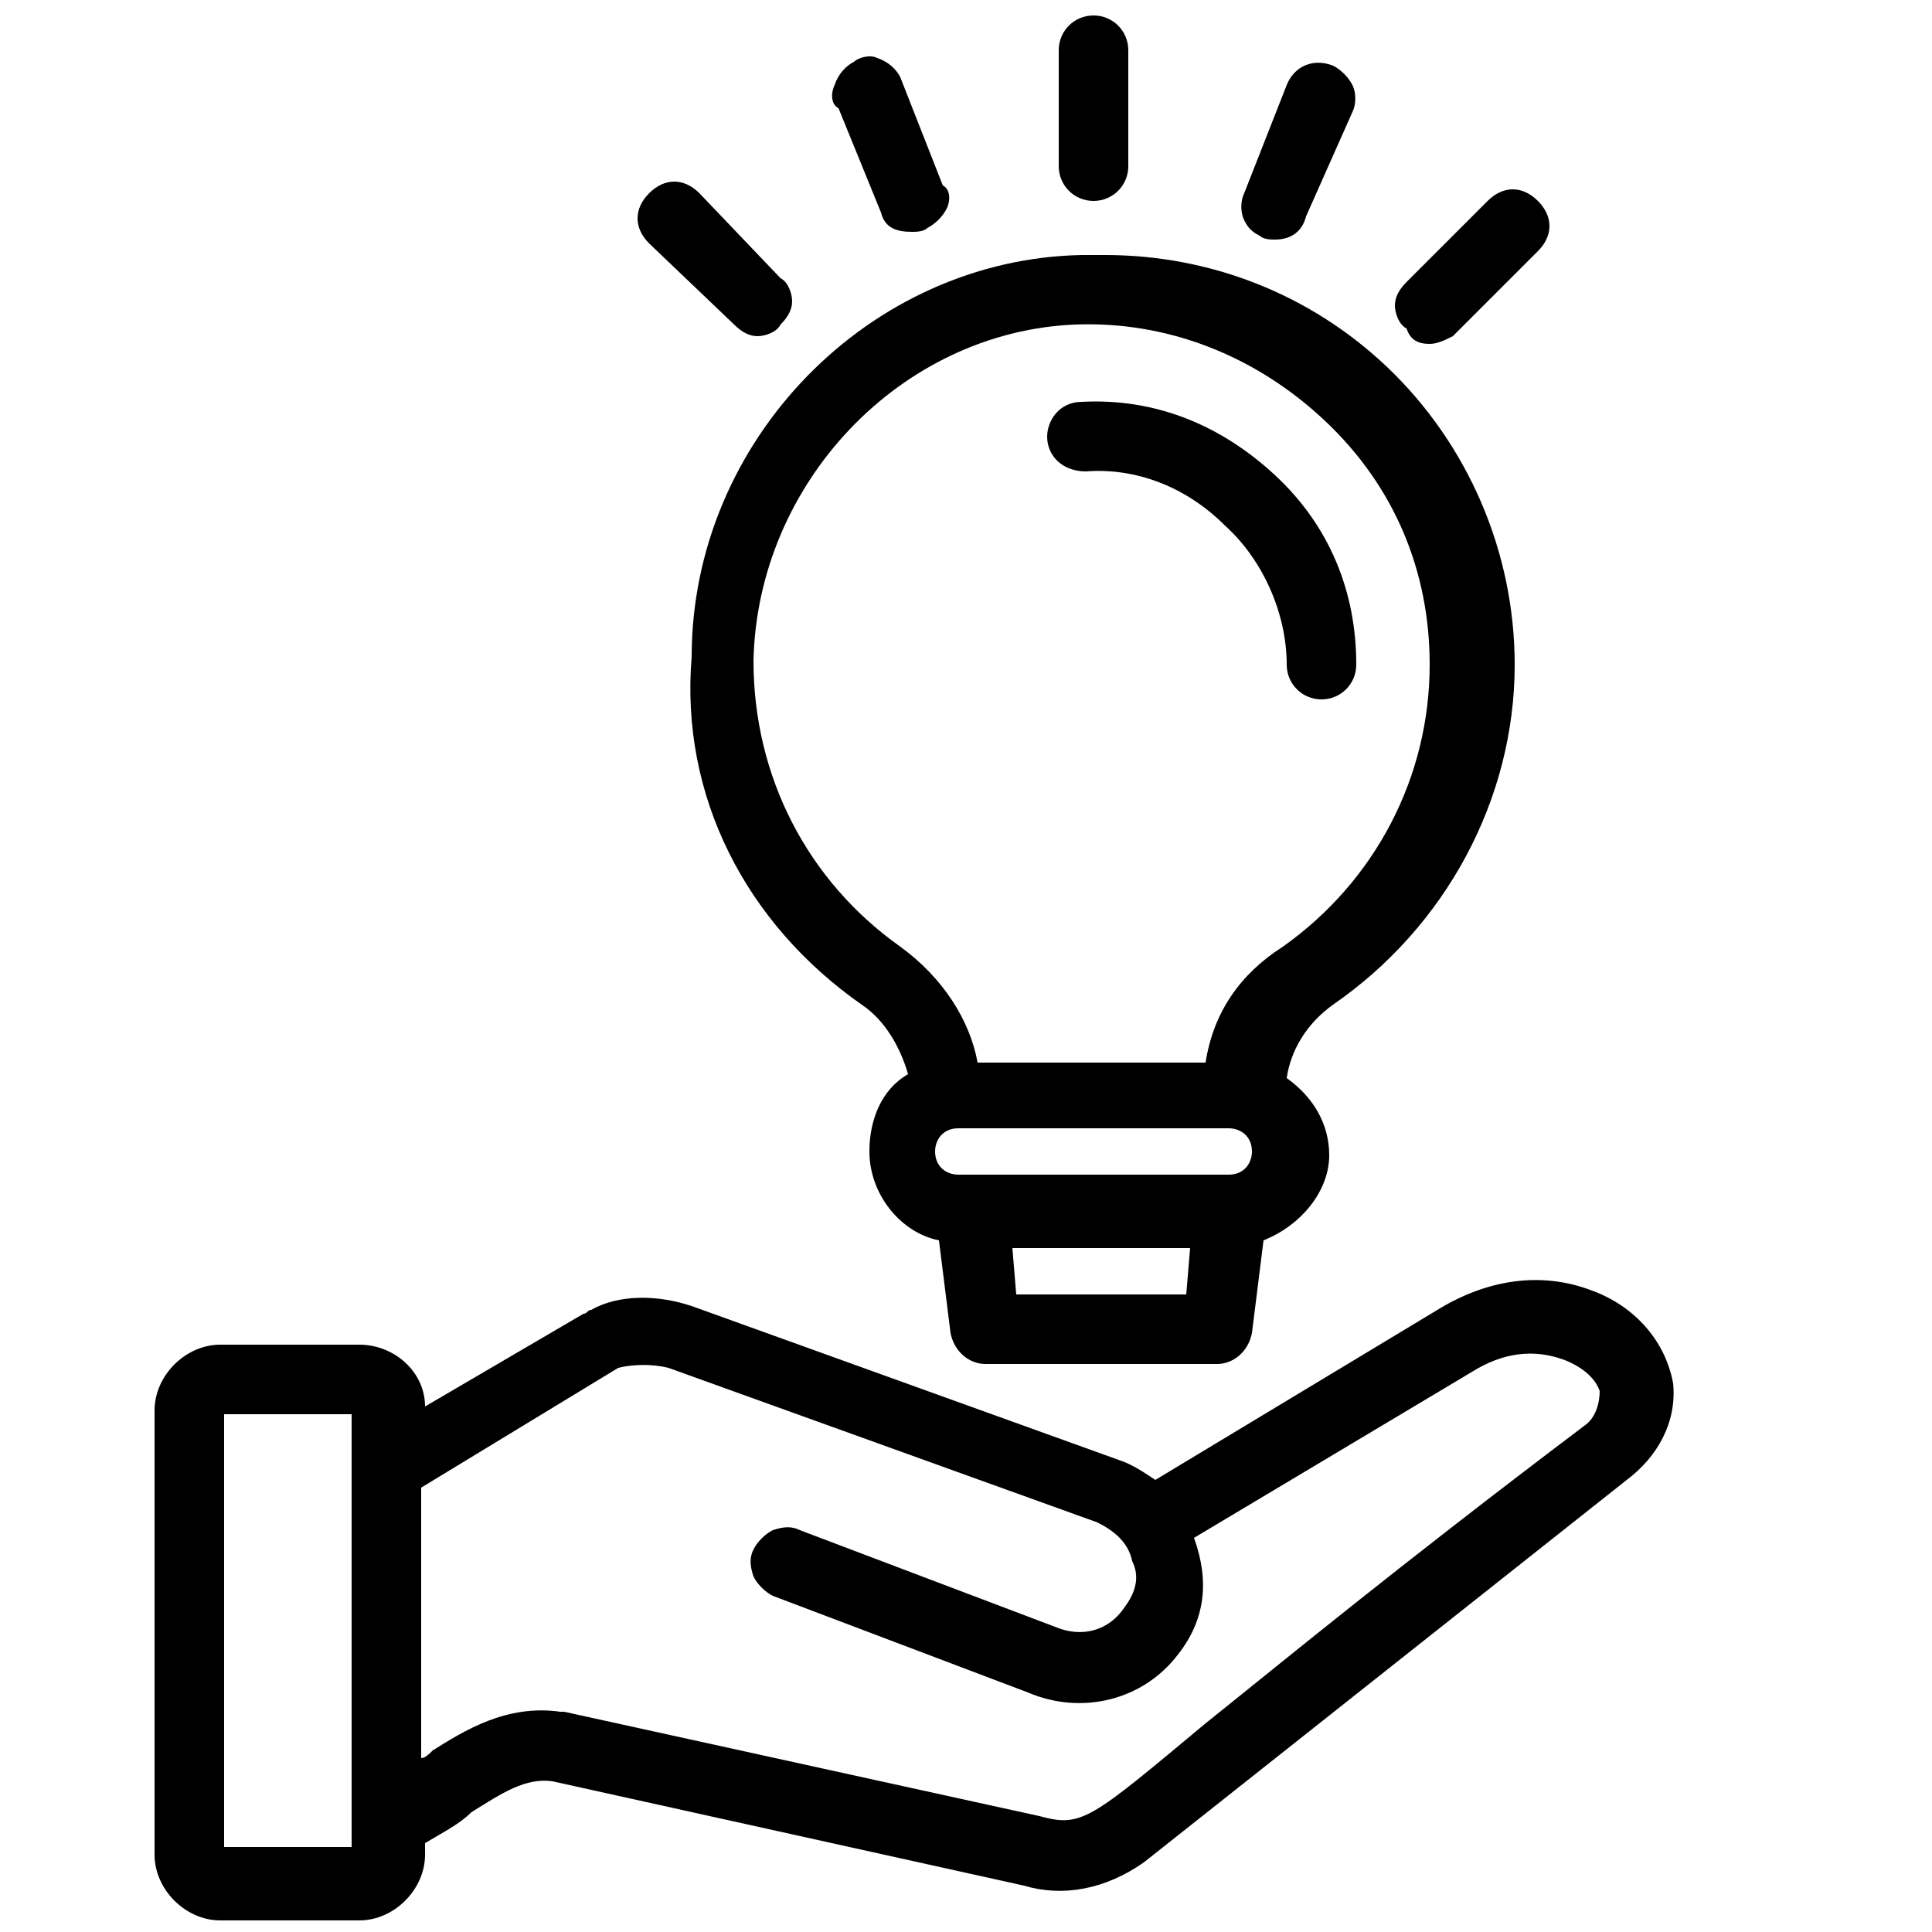 <?xml version="1.0" encoding="utf-8"?>
<!-- Generator: Adobe Illustrator 28.0.0, SVG Export Plug-In . SVG Version: 6.00 Build 0)  -->
<svg version="1.1" id="Laag_1" xmlns="http://www.w3.org/2000/svg" xmlns:xlink="http://www.w3.org/1999/xlink" x="0px" y="0px"
	 viewBox="0 0 50 50" style="enable-background:new 0 0 50 50;" xml:space="preserve">
<g>
	<path d="M41.2,33.4c-1.3-0.5-2.7-0.3-4,0.5l-7.3,4.4c-0.3-0.2-0.6-0.4-0.9-0.5l-11.1-4c-0.9-0.3-1.9-0.3-2.6,0.1
		c-0.1,0-0.1,0.1-0.2,0.1L11,36.4c0-0.9-0.8-1.6-1.7-1.6H5.7c-0.9,0-1.7,0.8-1.7,1.7v11.5c0,0.9,0.8,1.7,1.7,1.7h3.6
		c0.9,0,1.7-0.8,1.7-1.7v-0.3c0.5-0.3,0.9-0.5,1.2-0.8c0.8-0.5,1.4-0.9,2.1-0.8l12.2,2.7c1,0.3,2.1,0.1,3.1-0.6l12.5-9.9
		c0.8-0.6,1.3-1.5,1.2-2.5C43.1,34.7,42.3,33.8,41.2,33.4z M29.1,41.6c-0.4,0.6-1.1,0.8-1.8,0.5l-6.6-2.5c-0.2-0.1-0.4-0.1-0.7,0
		c-0.2,0.1-0.4,0.3-0.5,0.5c-0.1,0.2-0.1,0.4,0,0.7c0.1,0.2,0.3,0.4,0.5,0.5l6.6,2.5c1.4,0.6,3,0.2,3.9-1c0.7-0.9,0.8-1.9,0.4-3
		l7.2-4.3c0.8-0.5,1.6-0.6,2.4-0.3c0.5,0.2,0.8,0.5,0.9,0.8c0,0.3-0.1,0.7-0.4,0.9l0,0c-4.9,3.7-7.8,6.1-9.8,7.7
		c-3,2.5-3.2,2.7-4.3,2.4l-12.3-2.7l-0.1,0c-1.4-0.2-2.5,0.5-3.3,1c-0.1,0.1-0.2,0.2-0.3,0.2v-7l5.1-3.1c0.4-0.1,0.9-0.1,1.3,0
		l11.1,4c0.4,0.2,0.8,0.5,0.9,1C29.5,40.8,29.4,41.2,29.1,41.6z M9.1,36.6v11.2H5.8V36.6H9.1z"/>
	<path d="M22.3,26L22.3,26c0.6,0.4,1,1.1,1.2,1.8c-0.7,0.4-1,1.2-1,2c0,1.1,0.8,2.1,1.8,2.3l0.3,2.4c0.1,0.5,0.5,0.8,0.9,0.8h6
		c0.4,0,0.8-0.3,0.9-0.8l0.3-2.4c1-0.4,1.7-1.3,1.7-2.2c0-0.8-0.4-1.5-1.1-2c0.1-0.7,0.5-1.4,1.2-1.9c2.9-2,4.7-5.3,4.7-8.8
		c0-2.9-1.2-5.7-3.3-7.7c-2-1.9-4.6-2.9-7.3-2.9c-0.2,0-0.4,0-0.6,0C22.5,6.7,17.9,11.4,17.9,17C17.6,20.6,19.3,23.9,22.3,26z
		 M30.8,32.3l-0.1,1.2h-4.4l-0.1-1.2H30.8z M25.3,27.5c-0.2-1.1-0.9-2.2-2-3c-2.4-1.7-3.8-4.4-3.8-7.4c0.1-4.6,3.8-8.5,8.3-8.7
		c2.4-0.1,4.7,0.8,6.5,2.5c1.8,1.7,2.7,3.9,2.7,6.3c0,2.9-1.4,5.6-3.8,7.3c-1.1,0.7-1.8,1.7-2,3H25.3z M24.8,29.2h7
		c0.3,0,0.6,0.2,0.6,0.6c0,0.3-0.2,0.6-0.6,0.6h-7c-0.3,0-0.6-0.2-0.6-0.6C24.2,29.5,24.4,29.2,24.8,29.2z"/>
	<path d="M34.2,18.1c0.5,0,0.9-0.4,0.9-0.9c0-1.9-0.7-3.6-2.1-4.9c-1.4-1.3-3.1-2-5-1.9c-0.6,0-0.9,0.5-0.9,0.9c0,0.5,0.4,0.9,1,0.9
		h0c1.3-0.1,2.6,0.4,3.6,1.4c1,0.9,1.6,2.3,1.6,3.6C33.3,17.7,33.7,18.1,34.2,18.1z"/>
	<path d="M28.3,5.2c0.5,0,0.9-0.4,0.9-0.9v-3c0-0.5-0.4-0.9-0.9-0.9c-0.5,0-0.9,0.4-0.9,0.9v3C27.4,4.8,27.8,5.2,28.3,5.2z"/>
	<path d="M22.8,5.5L22.8,5.5C22.9,5.9,23.2,6,23.6,6c0.1,0,0.3,0,0.4-0.1c0.2-0.1,0.4-0.3,0.5-0.5c0.1-0.2,0.1-0.5-0.1-0.6L23.3,2
		c-0.1-0.2-0.3-0.4-0.6-0.5c-0.2-0.1-0.5,0-0.6,0.1c-0.2,0.1-0.4,0.3-0.5,0.6c-0.1,0.2-0.1,0.5,0.1,0.6L22.8,5.5z"/>
	<path d="M19,8.4c0.2,0.2,0.4,0.3,0.6,0.3h0c0.2,0,0.5-0.1,0.6-0.3c0.2-0.2,0.3-0.4,0.3-0.6c0-0.2-0.1-0.5-0.3-0.6L18.1,5
		c-0.4-0.4-0.9-0.4-1.3,0c-0.4,0.4-0.4,0.9,0,1.3L19,8.4z"/>
	<path d="M37,8.9c0.2,0,0.4-0.1,0.6-0.2l2.2-2.2c0.4-0.4,0.4-0.9,0-1.3c-0.4-0.4-0.9-0.4-1.3,0l-2.1,2.1c-0.2,0.2-0.3,0.4-0.3,0.6
		s0.1,0.5,0.3,0.6C36.5,8.8,36.7,8.9,37,8.9z"/>
	<path d="M32.6,6.1c0.1,0.1,0.3,0.1,0.4,0.1c0.4,0,0.7-0.2,0.8-0.6L35,2.9c0.1-0.2,0.1-0.5,0-0.7c-0.1-0.2-0.3-0.4-0.5-0.5
		c-0.5-0.2-1,0-1.2,0.5l-1.1,2.8c-0.1,0.2-0.1,0.5,0,0.7C32.3,5.9,32.4,6,32.6,6.1z"/>
</g>
</svg>
